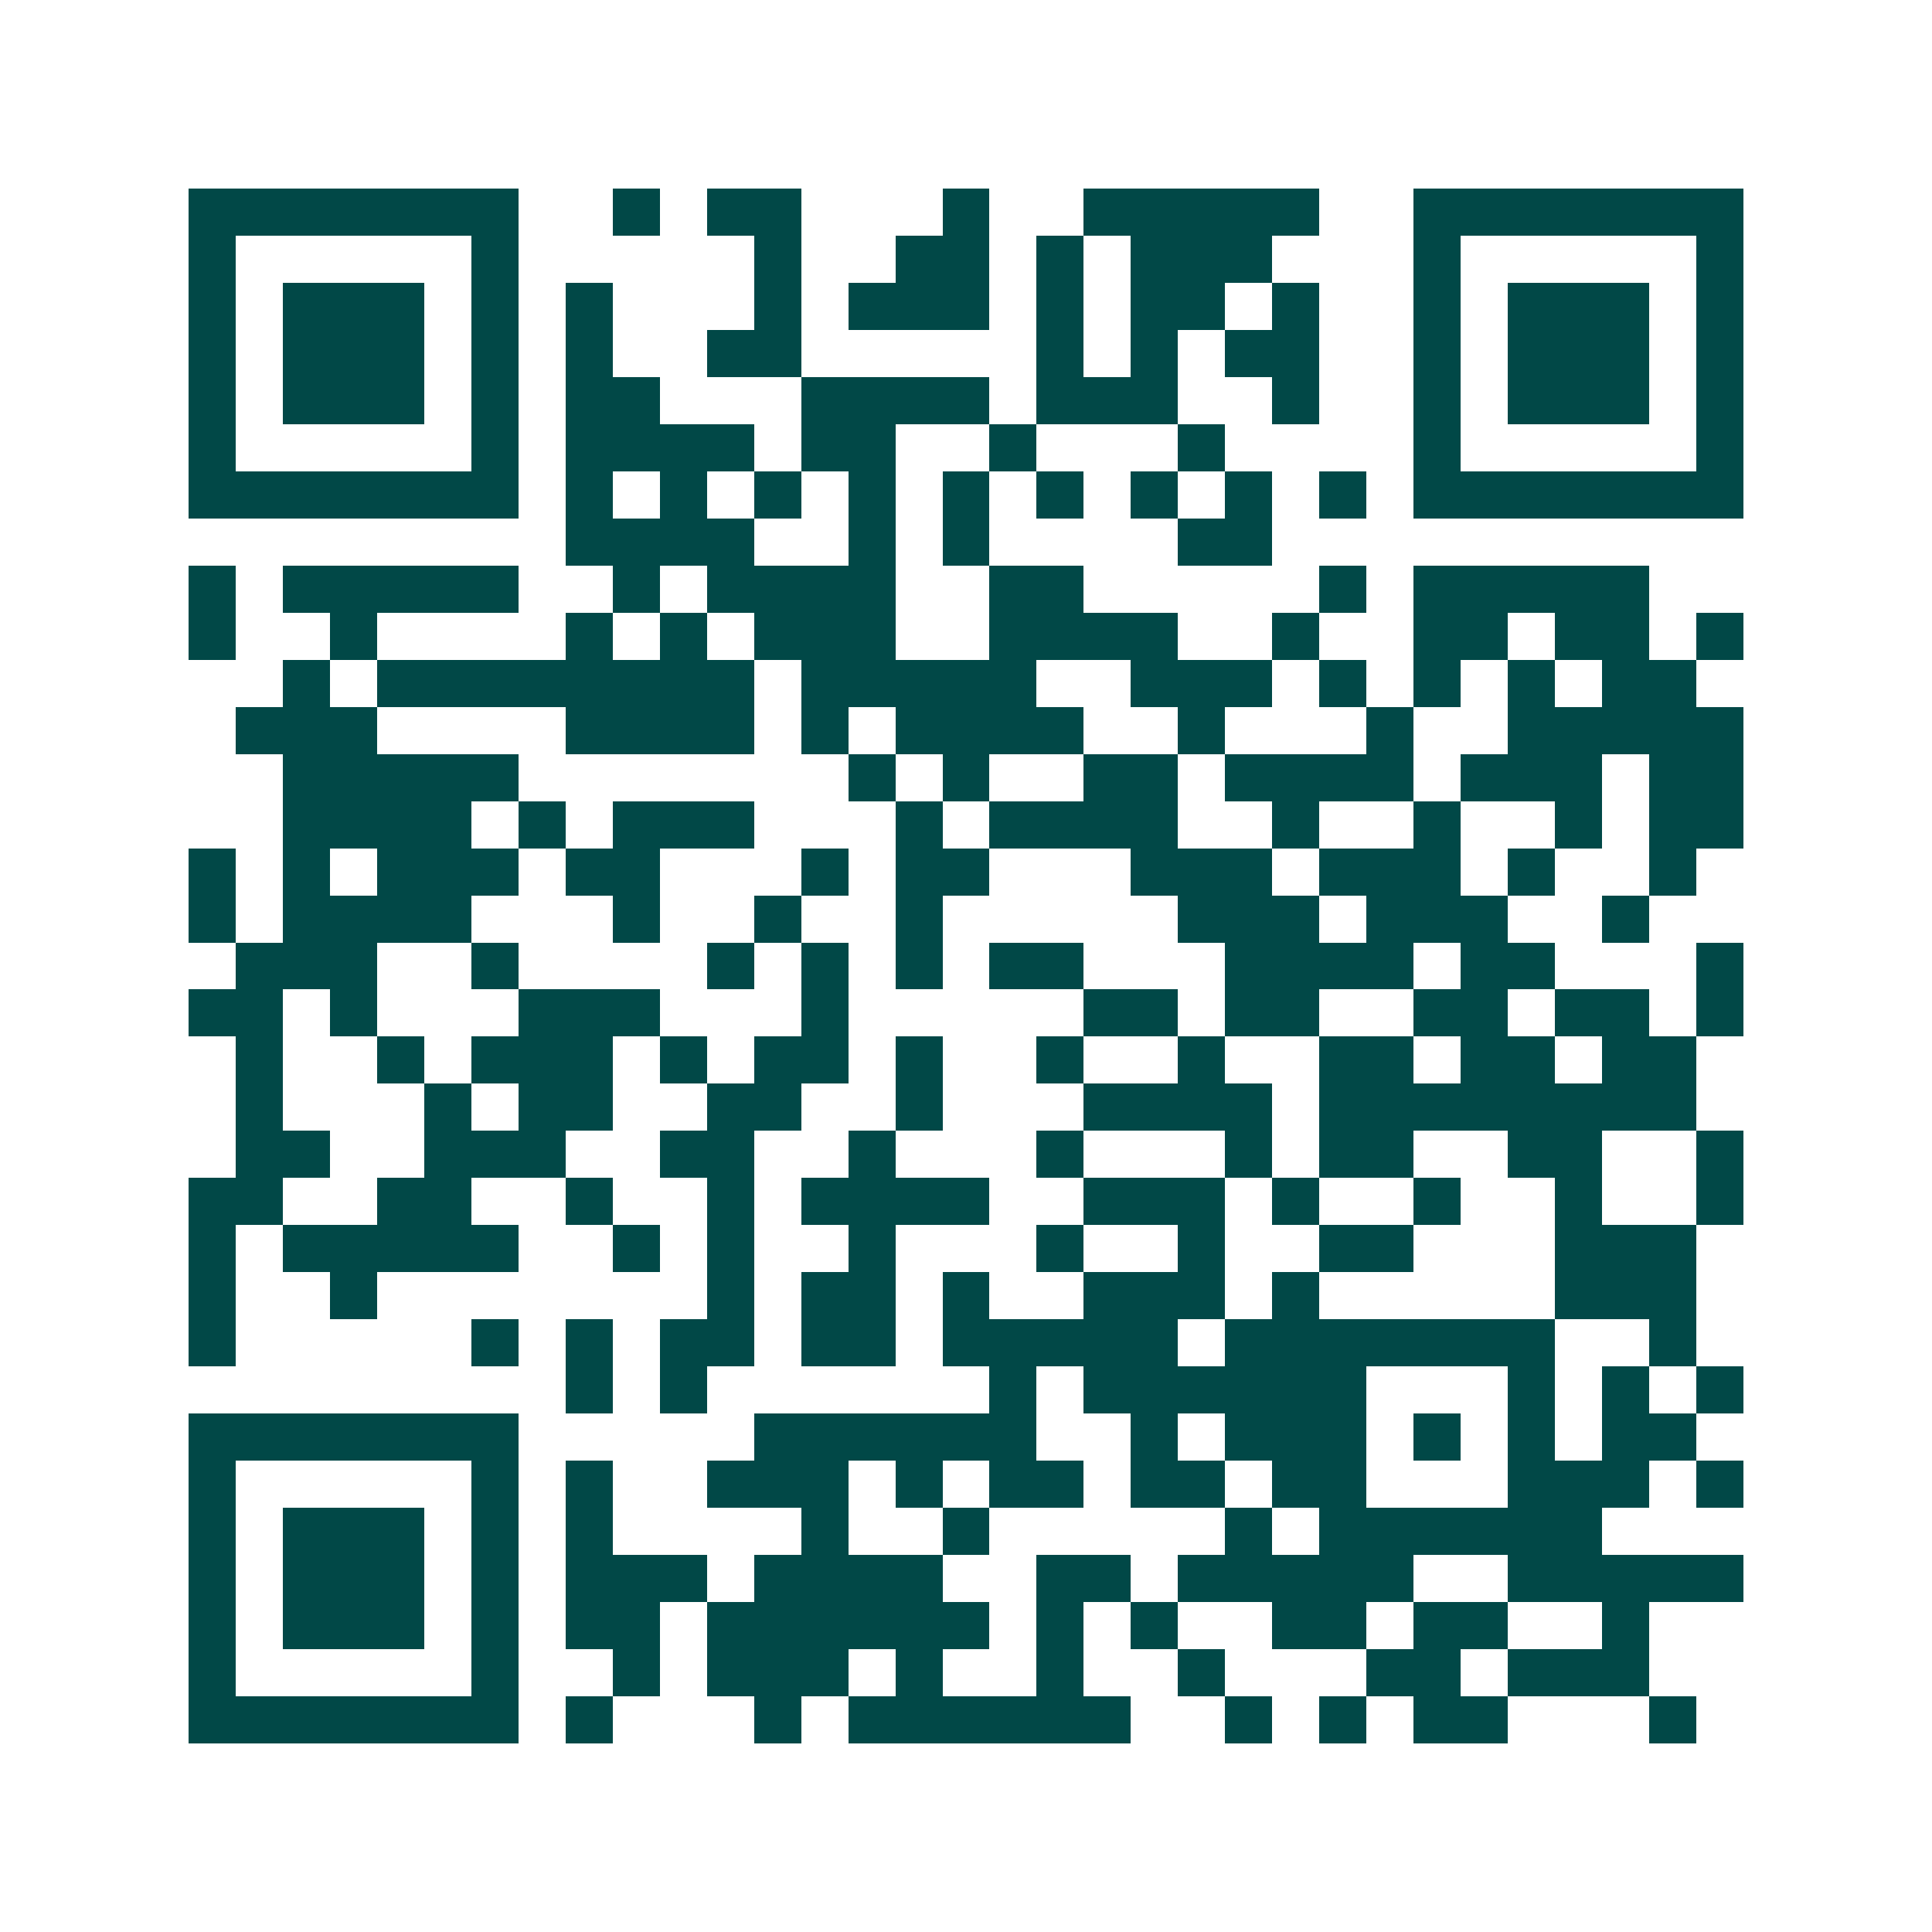 <svg xmlns="http://www.w3.org/2000/svg" width="200" height="200" viewBox="0 0 41 41" shape-rendering="crispEdges"><path fill="#ffffff" d="M0 0h41v41H0z"/><path stroke="#014847" d="M4 4.5h7m2 0h1m1 0h2m3 0h1m2 0h5m2 0h7M4 5.5h1m5 0h1m5 0h1m2 0h2m1 0h1m1 0h3m3 0h1m5 0h1M4 6.5h1m1 0h3m1 0h1m1 0h1m3 0h1m1 0h3m1 0h1m1 0h2m1 0h1m2 0h1m1 0h3m1 0h1M4 7.5h1m1 0h3m1 0h1m1 0h1m2 0h2m5 0h1m1 0h1m1 0h2m2 0h1m1 0h3m1 0h1M4 8.5h1m1 0h3m1 0h1m1 0h2m3 0h4m1 0h3m2 0h1m2 0h1m1 0h3m1 0h1M4 9.5h1m5 0h1m1 0h4m1 0h2m2 0h1m3 0h1m4 0h1m5 0h1M4 10.5h7m1 0h1m1 0h1m1 0h1m1 0h1m1 0h1m1 0h1m1 0h1m1 0h1m1 0h1m1 0h7M12 11.5h4m2 0h1m1 0h1m4 0h2M4 12.5h1m1 0h5m2 0h1m1 0h4m2 0h2m5 0h1m1 0h5M4 13.5h1m2 0h1m4 0h1m1 0h1m1 0h3m2 0h4m2 0h1m2 0h2m1 0h2m1 0h1M6 14.5h1m1 0h8m1 0h5m2 0h3m1 0h1m1 0h1m1 0h1m1 0h2M5 15.5h3m4 0h4m1 0h1m1 0h4m2 0h1m3 0h1m2 0h5M6 16.5h5m7 0h1m1 0h1m2 0h2m1 0h4m1 0h3m1 0h2M6 17.5h4m1 0h1m1 0h3m3 0h1m1 0h4m2 0h1m2 0h1m2 0h1m1 0h2M4 18.5h1m1 0h1m1 0h3m1 0h2m3 0h1m1 0h2m3 0h3m1 0h3m1 0h1m2 0h1M4 19.5h1m1 0h4m3 0h1m2 0h1m2 0h1m5 0h3m1 0h3m2 0h1M5 20.5h3m2 0h1m4 0h1m1 0h1m1 0h1m1 0h2m3 0h4m1 0h2m3 0h1M4 21.5h2m1 0h1m3 0h3m3 0h1m5 0h2m1 0h2m2 0h2m1 0h2m1 0h1M5 22.5h1m2 0h1m1 0h3m1 0h1m1 0h2m1 0h1m2 0h1m2 0h1m2 0h2m1 0h2m1 0h2M5 23.5h1m3 0h1m1 0h2m2 0h2m2 0h1m3 0h4m1 0h8M5 24.5h2m2 0h3m2 0h2m2 0h1m3 0h1m3 0h1m1 0h2m2 0h2m2 0h1M4 25.5h2m2 0h2m2 0h1m2 0h1m1 0h4m2 0h3m1 0h1m2 0h1m2 0h1m2 0h1M4 26.5h1m1 0h5m2 0h1m1 0h1m2 0h1m3 0h1m2 0h1m2 0h2m3 0h3M4 27.5h1m2 0h1m7 0h1m1 0h2m1 0h1m2 0h3m1 0h1m5 0h3M4 28.5h1m5 0h1m1 0h1m1 0h2m1 0h2m1 0h5m1 0h7m2 0h1M12 29.5h1m1 0h1m6 0h1m1 0h6m3 0h1m1 0h1m1 0h1M4 30.5h7m5 0h6m2 0h1m1 0h3m1 0h1m1 0h1m1 0h2M4 31.5h1m5 0h1m1 0h1m2 0h3m1 0h1m1 0h2m1 0h2m1 0h2m3 0h3m1 0h1M4 32.5h1m1 0h3m1 0h1m1 0h1m4 0h1m2 0h1m5 0h1m1 0h6M4 33.5h1m1 0h3m1 0h1m1 0h3m1 0h4m2 0h2m1 0h5m2 0h5M4 34.5h1m1 0h3m1 0h1m1 0h2m1 0h6m1 0h1m1 0h1m2 0h2m1 0h2m2 0h1M4 35.5h1m5 0h1m2 0h1m1 0h3m1 0h1m2 0h1m2 0h1m3 0h2m1 0h3M4 36.5h7m1 0h1m3 0h1m1 0h6m2 0h1m1 0h1m1 0h2m3 0h1"/></svg>
